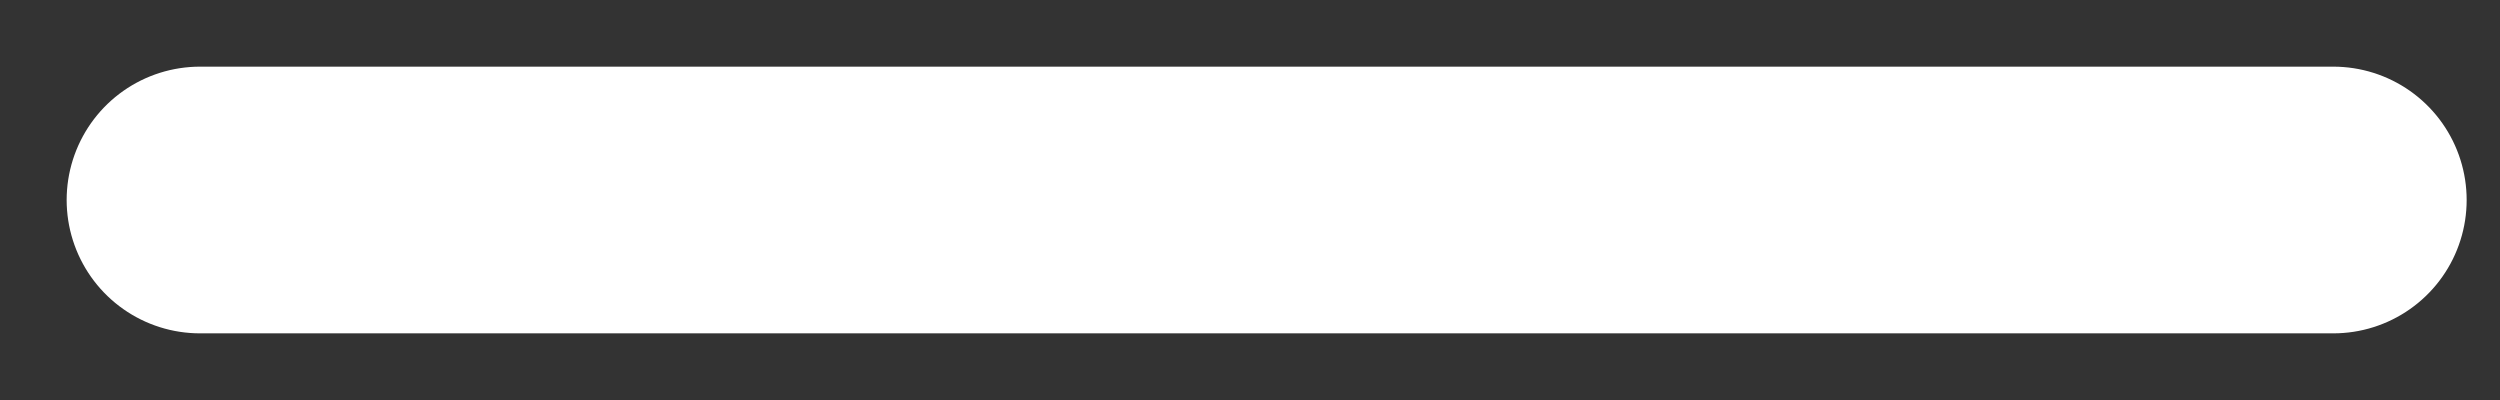 <?xml version="1.0" encoding="utf-8"?>
<svg xmlns="http://www.w3.org/2000/svg" fill="none" height="100%" overflow="visible" preserveAspectRatio="none" style="display: block;" viewBox="0 0 25 4" width="100%">
<rect x="0" y="0" width="25" height="4" fill="#333333" stroke="none"/>
<path d="M2 2H23.333" id="Vector" stroke="white" stroke-linecap="round" stroke-width="2.667"/>
</svg>